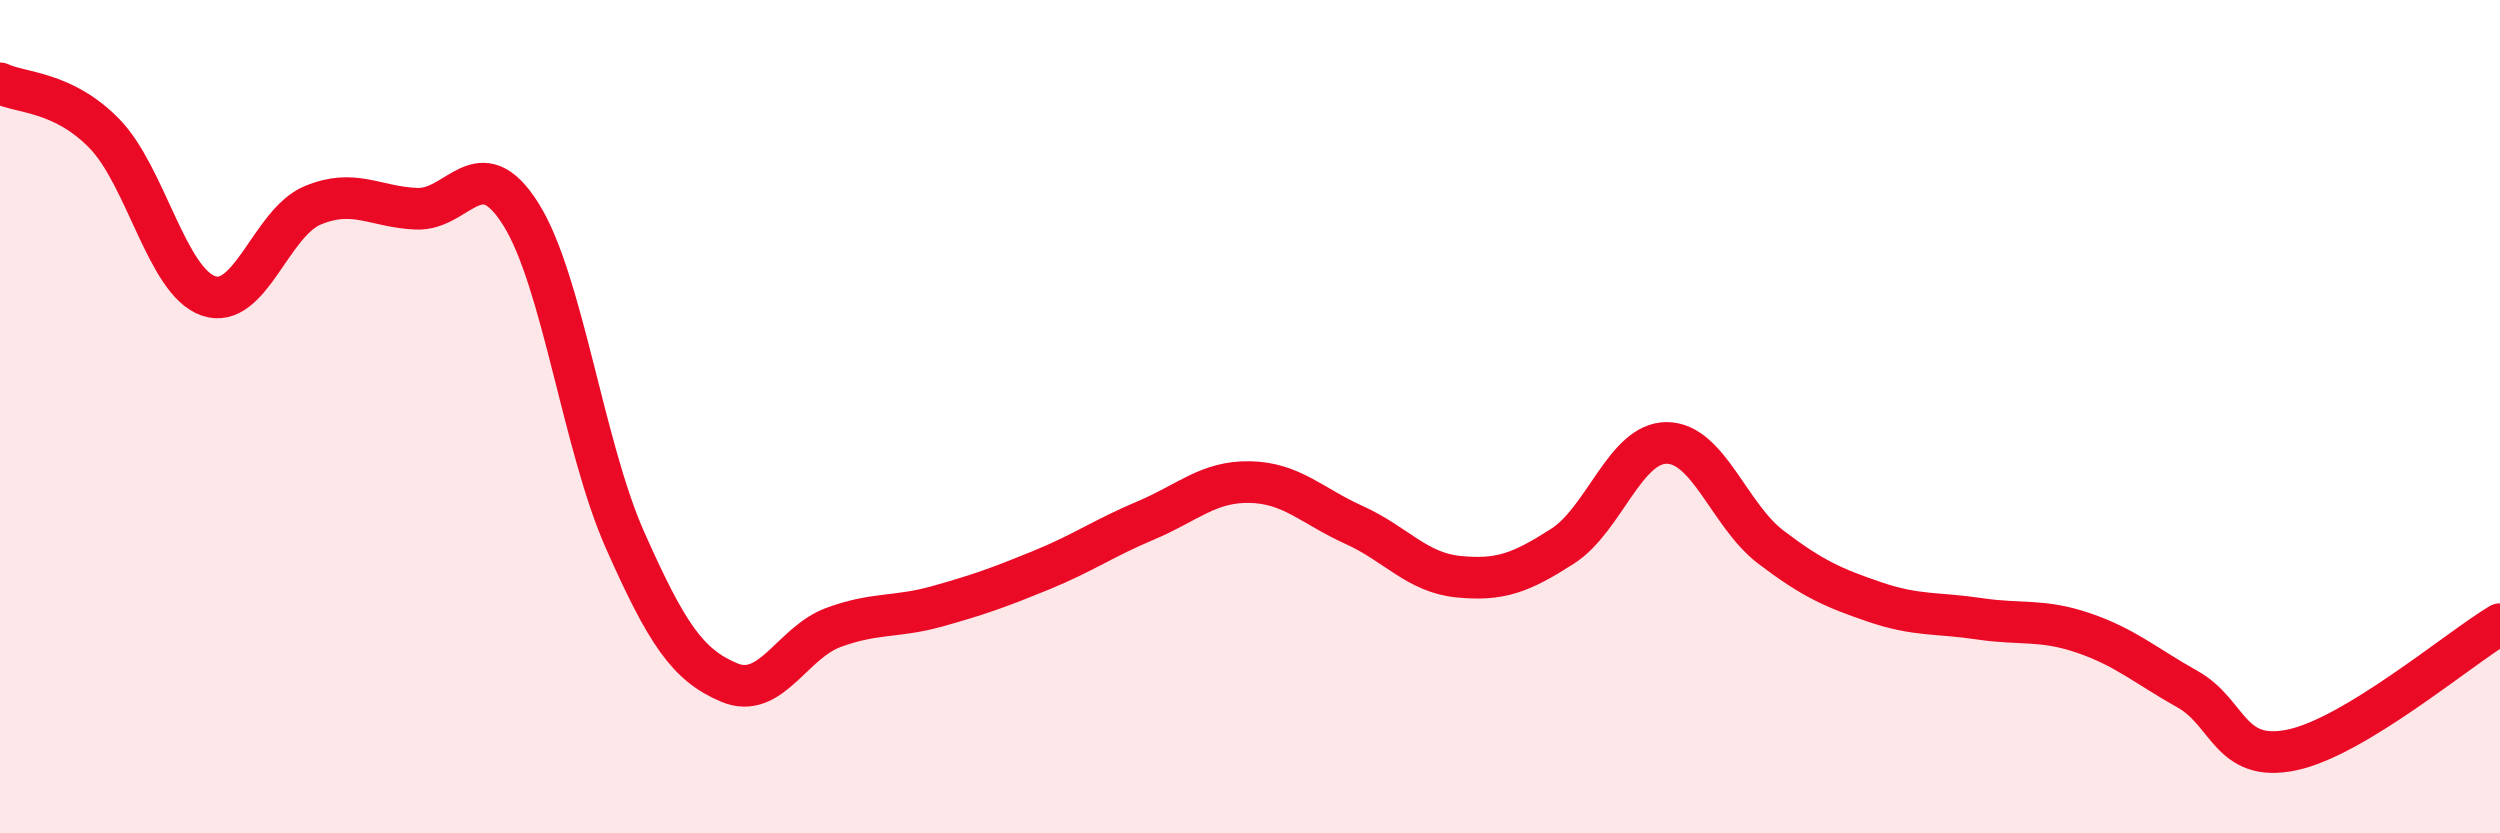 
    <svg width="60" height="20" viewBox="0 0 60 20" xmlns="http://www.w3.org/2000/svg">
      <path
        d="M 0,2 C 0.5,2.24 1.5,2.18 2.5,3.2 C 3.5,4.22 4,6.75 5,7.1 C 6,7.45 6.5,5.35 7.5,4.93 C 8.5,4.51 9,4.97 10,5.01 C 11,5.05 11.5,3.55 12.5,5.14 C 13.5,6.73 14,10.71 15,12.96 C 16,15.21 16.5,15.96 17.5,16.38 C 18.5,16.8 19,15.43 20,15.06 C 21,14.69 21.5,14.83 22.5,14.55 C 23.5,14.27 24,14.09 25,13.68 C 26,13.27 26.5,12.91 27.5,12.49 C 28.5,12.07 29,11.55 30,11.57 C 31,11.59 31.5,12.15 32.5,12.6 C 33.5,13.05 34,13.74 35,13.84 C 36,13.94 36.5,13.75 37.5,13.11 C 38.5,12.47 39,10.63 40,10.63 C 41,10.63 41.5,12.37 42.5,13.13 C 43.5,13.89 44,14.11 45,14.45 C 46,14.79 46.5,14.7 47.5,14.85 C 48.5,15 49,14.85 50,15.19 C 51,15.53 51.5,15.98 52.5,16.54 C 53.5,17.1 53.5,18.31 55,18 C 56.5,17.69 59,15.58 60,14.98L60 20L0 20Z"
        fill="#EB0A25"
        opacity="0.1"
        stroke-linecap="round"
        stroke-linejoin="round"
      />
      <path
        d="M 0,2 C 0.5,2.24 1.5,2.18 2.5,3.2 C 3.5,4.22 4,6.75 5,7.1 C 6,7.45 6.5,5.35 7.5,4.93 C 8.5,4.51 9,4.97 10,5.01 C 11,5.05 11.5,3.55 12.5,5.14 C 13.5,6.73 14,10.71 15,12.96 C 16,15.21 16.5,15.96 17.5,16.38 C 18.5,16.8 19,15.43 20,15.06 C 21,14.69 21.5,14.83 22.5,14.55 C 23.5,14.27 24,14.09 25,13.68 C 26,13.27 26.5,12.91 27.5,12.49 C 28.5,12.07 29,11.55 30,11.57 C 31,11.59 31.5,12.15 32.5,12.6 C 33.5,13.05 34,13.74 35,13.84 C 36,13.94 36.5,13.75 37.5,13.11 C 38.5,12.47 39,10.63 40,10.63 C 41,10.63 41.5,12.37 42.5,13.13 C 43.5,13.89 44,14.11 45,14.45 C 46,14.79 46.5,14.7 47.5,14.85 C 48.5,15 49,14.85 50,15.19 C 51,15.53 51.5,15.98 52.5,16.54 C 53.5,17.1 53.5,18.31 55,18 C 56.5,17.69 59,15.58 60,14.98"
        stroke="#EB0A25"
        stroke-width="1"
        fill="none"
        stroke-linecap="round"
        stroke-linejoin="round"
      />
    </svg>
  